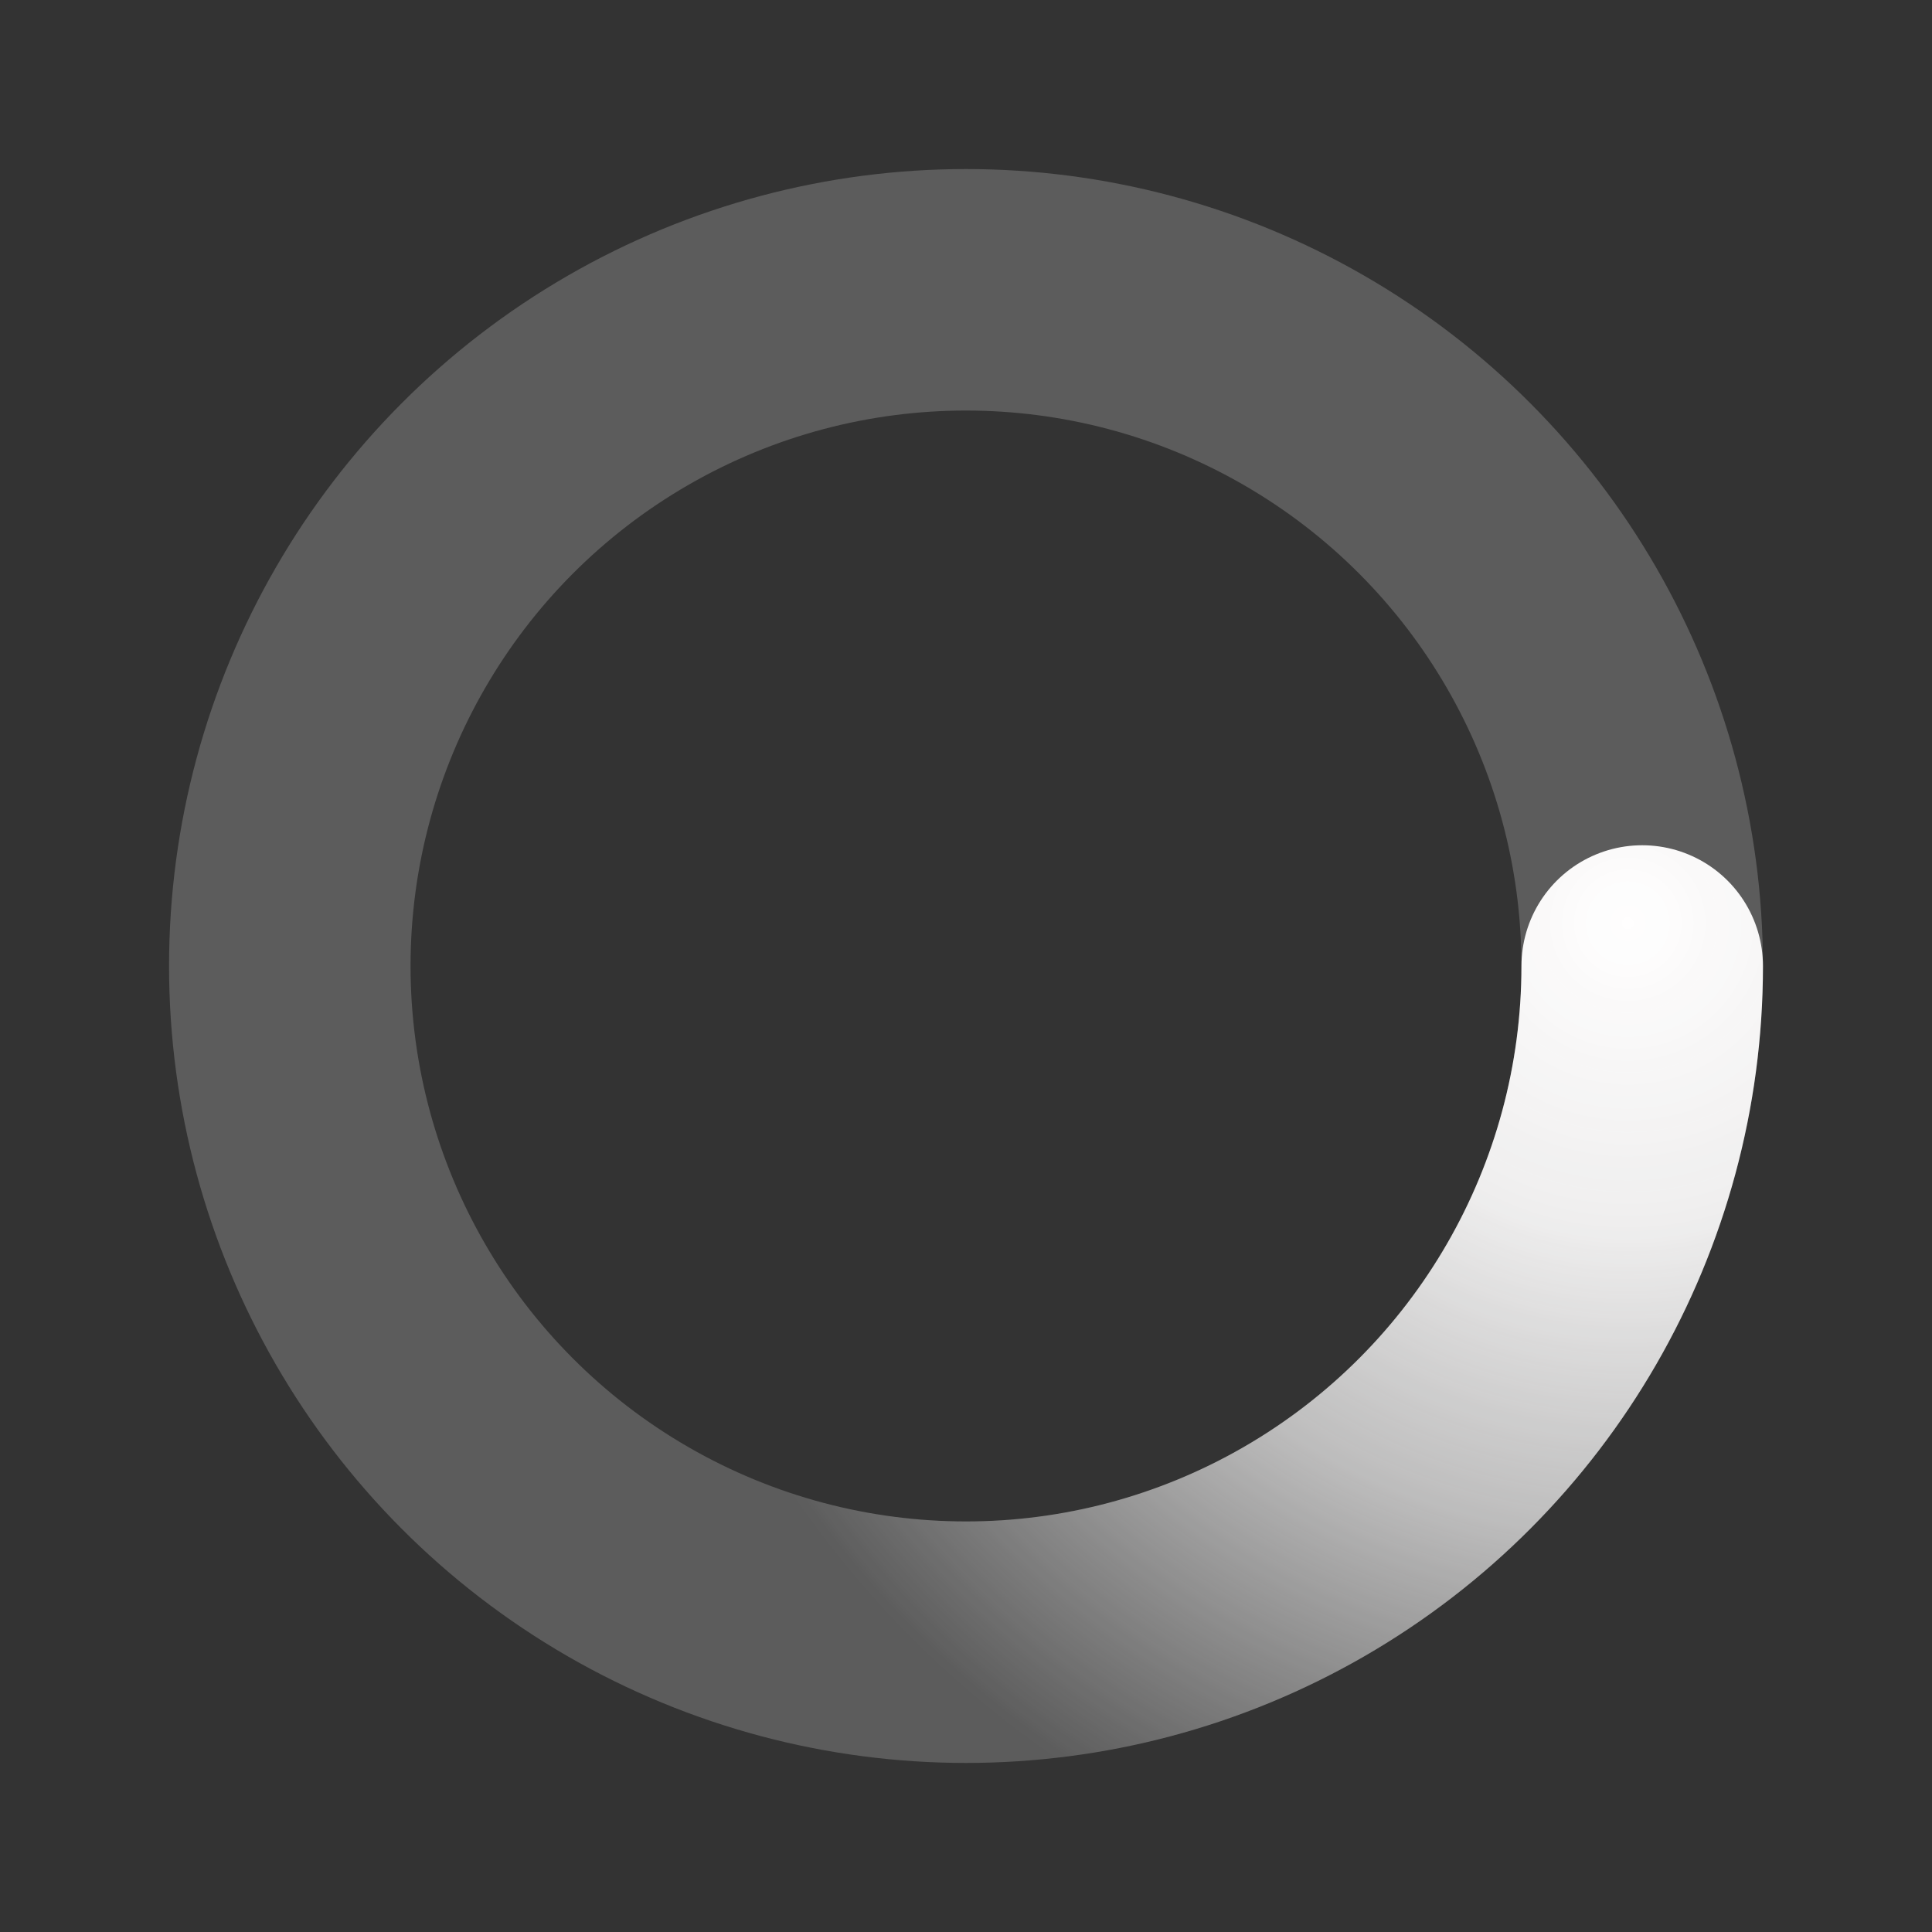 ﻿<svg xmlns='http://www.w3.org/2000/svg' viewBox='0 0 200 200'><rect x="0" y="0" width="200" height="200" fill="#333333" stroke="none"/><radialGradient id='a5' cx='.66' fx='.66' cy='.312' fy='.312' gradientTransform='scale(1.5)'><stop offset='0' stop-color='#FFFEFE'></stop><stop offset='.3' stop-color='#FFFEFE' stop-opacity='.9'></stop><stop offset='.6' stop-color='#FFFEFE' stop-opacity='.6'></stop><stop offset='.8' stop-color='#FFFEFE' stop-opacity='.3'></stop><stop offset='1' stop-color='#FFFEFE' stop-opacity='0'></stop></radialGradient><circle transform-origin='center' fill='none' stroke='url(#a5)' stroke-width='25' stroke-linecap='round' stroke-dasharray='200 1000' stroke-dashoffset='0' cx='100' cy='100' r='70'><animateTransform type='rotate' attributeName='transform' calcMode='spline' dur='2' values='360;0' keyTimes='0;1' keySplines='0 0 1 1' repeatCount='indefinite'></animateTransform></circle><circle transform-origin='center' fill='none' opacity='.2' stroke='#FFFEFE' stroke-width='25' stroke-linecap='round' cx='100' cy='100' r='70'></circle></svg>